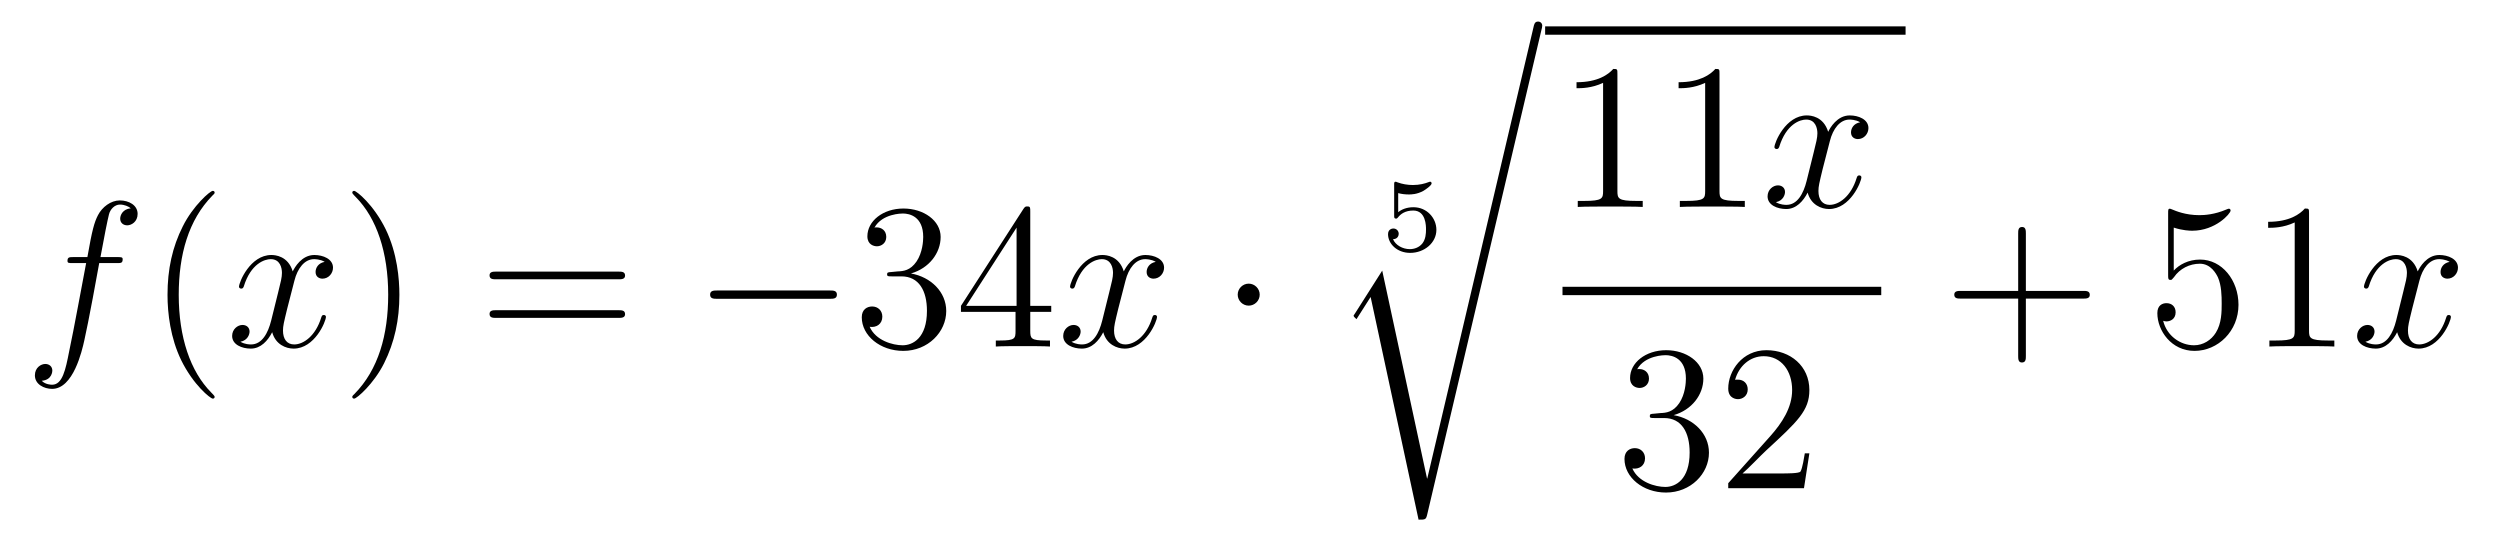 <?xml version='1.0'?>
<!-- This file was generated by dvisvgm 1.14.1 -->
<svg height='31pt' version='1.1' viewBox='0 -31 144 31' width='144pt' xmlns='http://www.w3.org/2000/svg' xmlns:xlink='http://www.w3.org/1999/xlink'>
<g id='page1'>
<g transform='matrix(1 0 0 1 -127 636)'>
<path d='M133.732 -651.846C133.971 -651.846 134.066 -651.846 134.066 -652.073C134.066 -652.192 133.971 -652.192 133.755 -652.192H132.787C133.014 -653.423 133.182 -654.272 133.277 -654.655C133.349 -654.942 133.6 -655.217 133.911 -655.217C134.162 -655.217 134.413 -655.109 134.532 -655.002C134.066 -654.954 133.923 -654.607 133.923 -654.404C133.923 -654.165 134.102 -654.021 134.329 -654.021C134.568 -654.021 134.927 -654.224 134.927 -654.679C134.927 -655.181 134.425 -655.456 133.899 -655.456C133.385 -655.456 132.883 -655.073 132.644 -654.607C132.428 -654.188 132.309 -653.758 132.034 -652.192H131.233C131.006 -652.192 130.887 -652.192 130.887 -651.977C130.887 -651.846 130.958 -651.846 131.197 -651.846H131.962C131.747 -650.734 131.257 -648.032 130.982 -646.753C130.779 -645.713 130.6 -644.84 130.002 -644.84C129.966 -644.84 129.619 -644.84 129.404 -645.067C130.014 -645.115 130.014 -645.641 130.014 -645.653C130.014 -645.892 129.834 -646.036 129.608 -646.036C129.368 -646.036 129.01 -645.832 129.01 -645.378C129.01 -644.864 129.536 -644.601 130.002 -644.601C131.221 -644.601 131.723 -646.789 131.855 -647.387C132.07 -648.307 132.656 -651.487 132.715 -651.846H133.732Z' fill-rule='evenodd'/>
<path d='M139.363 -644.135C139.363 -644.171 139.363 -644.195 139.16 -644.398C137.964 -645.606 137.295 -647.578 137.295 -650.017C137.295 -652.336 137.857 -654.332 139.243 -655.743C139.363 -655.85 139.363 -655.874 139.363 -655.91C139.363 -655.982 139.303 -656.006 139.255 -656.006C139.1 -656.006 138.12 -655.145 137.534 -653.973C136.924 -652.766 136.649 -651.487 136.649 -650.017C136.649 -648.952 136.817 -647.53 137.438 -646.251C138.143 -644.817 139.124 -644.039 139.255 -644.039C139.303 -644.039 139.363 -644.063 139.363 -644.135Z' fill-rule='evenodd'/>
<path d='M145.703 -651.917C145.32 -651.846 145.177 -651.559 145.177 -651.332C145.177 -651.045 145.404 -650.949 145.571 -650.949C145.93 -650.949 146.181 -651.26 146.181 -651.582C146.181 -652.085 145.607 -652.312 145.105 -652.312C144.376 -652.312 143.969 -651.594 143.862 -651.367C143.587 -652.264 142.845 -652.312 142.63 -652.312C141.411 -652.312 140.766 -650.746 140.766 -650.483C140.766 -650.435 140.813 -650.375 140.897 -650.375C140.993 -650.375 141.017 -650.447 141.04 -650.495C141.447 -651.822 142.248 -652.073 142.595 -652.073C143.133 -652.073 143.24 -651.571 143.24 -651.284C143.24 -651.021 143.168 -650.746 143.025 -650.172L142.619 -648.534C142.439 -647.817 142.093 -647.16 141.459 -647.16C141.399 -647.16 141.1 -647.16 140.849 -647.315C141.279 -647.399 141.375 -647.757 141.375 -647.901C141.375 -648.14 141.196 -648.283 140.969 -648.283C140.682 -648.283 140.371 -648.032 140.371 -647.65C140.371 -647.148 140.933 -646.92 141.447 -646.92C142.021 -646.92 142.427 -647.375 142.678 -647.865C142.869 -647.16 143.467 -646.92 143.91 -646.92C145.129 -646.92 145.774 -648.487 145.774 -648.749C145.774 -648.809 145.726 -648.857 145.655 -648.857C145.547 -648.857 145.535 -648.797 145.5 -648.702C145.177 -647.65 144.483 -647.16 143.946 -647.16C143.527 -647.16 143.3 -647.47 143.3 -647.96C143.3 -648.223 143.348 -648.415 143.539 -649.204L143.957 -650.829C144.137 -651.547 144.543 -652.073 145.093 -652.073C145.117 -652.073 145.452 -652.073 145.703 -651.917Z' fill-rule='evenodd'/>
<path d='M150.005 -650.017C150.005 -650.925 149.886 -652.407 149.216 -653.794C148.511 -655.228 147.531 -656.006 147.399 -656.006C147.351 -656.006 147.292 -655.982 147.292 -655.91C147.292 -655.874 147.292 -655.85 147.495 -655.647C148.69 -654.44 149.36 -652.467 149.36 -650.028C149.36 -647.709 148.798 -645.713 147.411 -644.302C147.292 -644.195 147.292 -644.171 147.292 -644.135C147.292 -644.063 147.351 -644.039 147.399 -644.039C147.554 -644.039 148.535 -644.9 149.121 -646.072C149.73 -647.291 150.005 -648.582 150.005 -650.017Z' fill-rule='evenodd'/>
<path d='M162.622 -650.913C162.789 -650.913 163.004 -650.913 163.004 -651.128C163.004 -651.355 162.801 -651.355 162.622 -651.355H155.581C155.413 -651.355 155.198 -651.355 155.198 -651.14C155.198 -650.913 155.401 -650.913 155.581 -650.913H162.622ZM162.622 -648.69C162.789 -648.69 163.004 -648.69 163.004 -648.905C163.004 -649.132 162.801 -649.132 162.622 -649.132H155.581C155.413 -649.132 155.198 -649.132 155.198 -648.917C155.198 -648.69 155.401 -648.69 155.581 -648.69H162.622Z' fill-rule='evenodd'/>
<path d='M174.788 -649.789C174.991 -649.789 175.206 -649.789 175.206 -650.028C175.206 -650.268 174.991 -650.268 174.788 -650.268H168.321C168.117 -650.268 167.902 -650.268 167.902 -650.028C167.902 -649.789 168.117 -649.789 168.321 -649.789H174.788Z' fill-rule='evenodd'/>
<path d='M178.348 -651.332C178.144 -651.32 178.097 -651.307 178.097 -651.2C178.097 -651.081 178.157 -651.081 178.372 -651.081H178.922C179.937 -651.081 180.392 -650.244 180.392 -649.096C180.392 -647.53 179.579 -647.112 178.993 -647.112C178.419 -647.112 177.439 -647.387 177.093 -648.176C177.475 -648.116 177.822 -648.331 177.822 -648.761C177.822 -649.108 177.571 -649.347 177.236 -649.347C176.949 -649.347 176.638 -649.18 176.638 -648.726C176.638 -647.662 177.702 -646.789 179.029 -646.789C180.452 -646.789 181.503 -647.877 181.503 -649.084C181.503 -650.184 180.619 -651.045 179.471 -651.248C180.511 -651.547 181.181 -652.419 181.181 -653.352C181.181 -654.296 180.201 -654.989 179.041 -654.989C177.846 -654.989 176.961 -654.26 176.961 -653.388C176.961 -652.909 177.332 -652.814 177.511 -652.814C177.762 -652.814 178.049 -652.993 178.049 -653.352C178.049 -653.734 177.762 -653.902 177.499 -653.902C177.427 -653.902 177.403 -653.902 177.368 -653.89C177.822 -654.702 178.945 -654.702 179.005 -654.702C179.4 -654.702 180.177 -654.523 180.177 -653.352C180.177 -653.125 180.141 -652.455 179.794 -651.941C179.436 -651.415 179.029 -651.379 178.706 -651.367L178.348 -651.332ZM186.343 -654.822C186.343 -655.049 186.343 -655.109 186.176 -655.109C186.081 -655.109 186.045 -655.109 185.949 -654.966L182.351 -649.383V-649.036H185.495V-647.948C185.495 -647.506 185.471 -647.387 184.598 -647.387H184.359V-647.04C184.634 -647.064 185.578 -647.064 185.913 -647.064C186.248 -647.064 187.204 -647.064 187.479 -647.04V-647.387H187.24C186.379 -647.387 186.343 -647.506 186.343 -647.948V-649.036H187.551V-649.383H186.343V-654.822ZM185.555 -653.89V-649.383H182.65L185.555 -653.89Z' fill-rule='evenodd'/>
<path d='M193.572 -651.917C193.189 -651.846 193.046 -651.559 193.046 -651.332C193.046 -651.045 193.273 -650.949 193.441 -650.949C193.799 -650.949 194.051 -651.26 194.051 -651.582C194.051 -652.085 193.476 -652.312 192.974 -652.312C192.245 -652.312 191.839 -651.594 191.731 -651.367C191.456 -652.264 190.715 -652.312 190.5 -652.312C189.281 -652.312 188.635 -650.746 188.635 -650.483C188.635 -650.435 188.683 -650.375 188.767 -650.375C188.862 -650.375 188.886 -650.447 188.91 -650.495C189.317 -651.822 190.118 -652.073 190.464 -652.073C191.002 -652.073 191.11 -651.571 191.11 -651.284C191.11 -651.021 191.038 -650.746 190.894 -650.172L190.488 -648.534C190.309 -647.817 189.962 -647.16 189.328 -647.16C189.269 -647.16 188.97 -647.16 188.719 -647.315C189.149 -647.399 189.245 -647.757 189.245 -647.901C189.245 -648.14 189.066 -648.283 188.838 -648.283C188.552 -648.283 188.241 -648.032 188.241 -647.65C188.241 -647.148 188.802 -646.92 189.317 -646.92C189.89 -646.92 190.297 -647.375 190.548 -647.865C190.739 -647.16 191.337 -646.92 191.779 -646.92C192.998 -646.92 193.644 -648.487 193.644 -648.749C193.644 -648.809 193.596 -648.857 193.524 -648.857C193.417 -648.857 193.405 -648.797 193.369 -648.702C193.046 -647.65 192.353 -647.16 191.815 -647.16C191.397 -647.16 191.169 -647.47 191.169 -647.96C191.169 -648.223 191.217 -648.415 191.408 -649.204L191.827 -650.829C192.006 -651.547 192.413 -652.073 192.962 -652.073C192.986 -652.073 193.321 -652.073 193.572 -651.917Z' fill-rule='evenodd'/>
<path d='M199.559 -650.028C199.559 -650.375 199.272 -650.662 198.925 -650.662C198.578 -650.662 198.292 -650.375 198.292 -650.028C198.292 -649.682 198.578 -649.395 198.925 -649.395C199.272 -649.395 199.559 -649.682 199.559 -650.028Z' fill-rule='evenodd'/>
<path d='M207.536 -655.877C207.733 -655.822 207.943 -655.799 208.146 -655.799C208.278 -655.799 208.613 -655.799 208.99 -656.008C209.09 -656.067 209.461 -656.313 209.461 -656.438C209.461 -656.516 209.401 -656.534 209.378 -656.534C209.359 -656.534 209.353 -656.534 209.288 -656.51C209.072 -656.426 208.768 -656.343 208.379 -656.343C208.086 -656.343 207.763 -656.396 207.494 -656.498C207.434 -656.522 207.41 -656.534 207.386 -656.534C207.304 -656.534 207.304 -656.468 207.304 -656.373V-654.58C207.304 -654.478 207.304 -654.407 207.41 -654.407C207.464 -654.407 207.482 -654.43 207.524 -654.478C207.673 -654.669 207.937 -654.873 208.403 -654.873C209.138 -654.873 209.138 -653.976 209.138 -653.785C209.138 -653.552 209.12 -653.217 208.924 -652.972C208.738 -652.745 208.463 -652.65 208.206 -652.65C207.793 -652.65 207.38 -652.877 207.238 -653.223C207.53 -653.229 207.566 -653.462 207.566 -653.534C207.566 -653.695 207.44 -653.839 207.256 -653.839C207.202 -653.839 206.951 -653.809 206.951 -653.51C206.951 -652.96 207.47 -652.434 208.224 -652.434C209.042 -652.434 209.736 -653.014 209.736 -653.761C209.736 -654.442 209.186 -655.064 208.415 -655.064C208.026 -655.064 207.728 -654.938 207.536 -654.777V-655.877Z' fill-rule='evenodd'/>
<path d='M209.21 -639.435H209.198L206.616 -651.413L205.051 -648.951C204.967 -648.843 204.967 -648.819 204.967 -648.807C204.967 -648.759 205.122 -648.628 205.134 -648.616L205.948 -649.895L208.709 -637.068C209.104 -637.068 209.138 -637.068 209.21 -637.379L215.785 -665.268C215.809 -665.352 215.833 -665.459 215.833 -665.519C215.833 -665.651 215.737 -665.758 215.594 -665.758C215.402 -665.758 215.366 -665.603 215.33 -665.435L209.21 -639.435Z' fill-rule='evenodd'/>
<path d='M216 -665H236.761V-665.481H216'/>
<path d='M220.163 -662.742C220.163 -663.018 220.163 -663.029 219.924 -663.029C219.637 -662.707 219.04 -662.264 217.808 -662.264V-661.918C218.083 -661.918 218.681 -661.918 219.338 -662.228V-656C219.338 -655.57 219.302 -655.427 218.25 -655.427H217.879V-655.08C218.202 -655.104 219.362 -655.104 219.756 -655.104C220.151 -655.104 221.298 -655.104 221.621 -655.08V-655.427H221.251C220.199 -655.427 220.163 -655.57 220.163 -656V-662.742ZM226.043 -662.742C226.043 -663.018 226.043 -663.029 225.804 -663.029C225.517 -662.707 224.918 -662.264 223.687 -662.264V-661.918C223.963 -661.918 224.561 -661.918 225.217 -662.228V-656C225.217 -655.57 225.182 -655.427 224.13 -655.427H223.759V-655.08C224.082 -655.104 225.242 -655.104 225.636 -655.104C226.031 -655.104 227.178 -655.104 227.501 -655.08V-655.427H227.13C226.079 -655.427 226.043 -655.57 226.043 -656V-662.742Z' fill-rule='evenodd'/>
<path d='M234.144 -659.957C233.761 -659.886 233.618 -659.599 233.618 -659.372C233.618 -659.085 233.845 -658.989 234.012 -658.989C234.371 -658.989 234.622 -659.3 234.622 -659.622C234.622 -660.125 234.048 -660.352 233.546 -660.352C232.817 -660.352 232.411 -659.634 232.303 -659.407C232.028 -660.304 231.287 -660.352 231.072 -660.352C229.853 -660.352 229.207 -658.786 229.207 -658.523C229.207 -658.475 229.255 -658.415 229.338 -658.415C229.434 -658.415 229.458 -658.487 229.482 -658.535C229.889 -659.862 230.689 -660.113 231.036 -660.113C231.574 -660.113 231.682 -659.611 231.682 -659.324C231.682 -659.061 231.61 -658.786 231.467 -658.212L231.06 -656.574C230.881 -655.857 230.534 -655.2 229.901 -655.2C229.841 -655.2 229.542 -655.2 229.291 -655.355C229.721 -655.439 229.817 -655.797 229.817 -655.941C229.817 -656.18 229.638 -656.323 229.41 -656.323C229.123 -656.323 228.812 -656.072 228.812 -655.69C228.812 -655.188 229.374 -654.96 229.889 -654.96C230.462 -654.96 230.869 -655.415 231.12 -655.905C231.311 -655.2 231.908 -654.96 232.351 -654.96C233.57 -654.96 234.216 -656.527 234.216 -656.789C234.216 -656.849 234.168 -656.897 234.096 -656.897C233.989 -656.897 233.976 -656.837 233.941 -656.742C233.618 -655.69 232.925 -655.2 232.387 -655.2C231.968 -655.2 231.742 -655.51 231.742 -656C231.742 -656.263 231.79 -656.455 231.98 -657.244L232.399 -658.869C232.578 -659.587 232.985 -660.113 233.534 -660.113C233.558 -660.113 233.893 -660.113 234.144 -659.957Z' fill-rule='evenodd'/>
<path d='M217 -650H235.36V-650.481H217'/>
<path d='M222.28 -643.172C222.077 -643.16 222.029 -643.147 222.029 -643.04C222.029 -642.921 222.089 -642.921 222.304 -642.921H222.853C223.87 -642.921 224.323 -642.084 224.323 -640.936C224.323 -639.37 223.511 -638.952 222.925 -638.952C222.352 -638.952 221.371 -639.227 221.024 -640.016C221.407 -639.956 221.754 -640.171 221.754 -640.601C221.754 -640.948 221.502 -641.187 221.168 -641.187C220.88 -641.187 220.57 -641.02 220.57 -640.566C220.57 -639.502 221.634 -638.629 222.961 -638.629C224.383 -638.629 225.436 -639.717 225.436 -640.924C225.436 -642.024 224.551 -642.885 223.403 -643.088C224.443 -643.387 225.113 -644.259 225.113 -645.192C225.113 -646.136 224.132 -646.829 222.973 -646.829C221.778 -646.829 220.892 -646.1 220.892 -645.228C220.892 -644.749 221.263 -644.654 221.443 -644.654C221.694 -644.654 221.981 -644.833 221.981 -645.192C221.981 -645.574 221.694 -645.742 221.431 -645.742C221.359 -645.742 221.335 -645.742 221.299 -645.73C221.754 -646.542 222.877 -646.542 222.937 -646.542C223.332 -646.542 224.108 -646.363 224.108 -645.192C224.108 -644.965 224.072 -644.295 223.726 -643.781C223.368 -643.255 222.961 -643.219 222.638 -643.207L222.28 -643.172ZM231.22 -640.888H230.957C230.921 -640.685 230.825 -640.027 230.706 -639.836C230.622 -639.729 229.94 -639.729 229.582 -639.729H227.37C227.693 -640.004 228.422 -640.769 228.733 -641.056C230.55 -642.729 231.22 -643.351 231.22 -644.534C231.22 -645.909 230.132 -646.829 228.745 -646.829C227.359 -646.829 226.546 -645.646 226.546 -644.618C226.546 -644.008 227.072 -644.008 227.107 -644.008C227.359 -644.008 227.669 -644.187 227.669 -644.57C227.669 -644.905 227.442 -645.132 227.107 -645.132C227 -645.132 226.976 -645.132 226.94 -645.12C227.167 -645.933 227.813 -646.483 228.59 -646.483C229.606 -646.483 230.227 -645.634 230.227 -644.534C230.227 -643.518 229.642 -642.633 228.96 -641.868L226.546 -639.167V-638.88H230.909L231.22 -640.888Z' fill-rule='evenodd'/>
<path d='M243.69 -649.801H246.989C247.157 -649.801 247.372 -649.801 247.372 -650.017C247.372 -650.244 247.169 -650.244 246.989 -650.244H243.69V-653.543C243.69 -653.71 243.69 -653.926 243.474 -653.926C243.247 -653.926 243.247 -653.722 243.247 -653.543V-650.244H239.948C239.78 -650.244 239.566 -650.244 239.566 -650.028C239.566 -649.801 239.768 -649.801 239.948 -649.801H243.247V-646.502C243.247 -646.335 243.247 -646.12 243.462 -646.12C243.69 -646.12 243.69 -646.323 243.69 -646.502V-649.801Z' fill-rule='evenodd'/>
<path d='M252.208 -653.89C252.721 -653.722 253.14 -653.71 253.271 -653.71C254.622 -653.71 255.482 -654.702 255.482 -654.87C255.482 -654.918 255.458 -654.978 255.388 -654.978C255.364 -654.978 255.34 -654.978 255.232 -654.93C254.562 -654.643 253.988 -654.607 253.678 -654.607C252.889 -654.607 252.326 -654.846 252.1 -654.942C252.016 -654.978 251.992 -654.978 251.981 -654.978C251.885 -654.978 251.885 -654.906 251.885 -654.714V-651.164C251.885 -650.949 251.885 -650.877 252.028 -650.877C252.088 -650.877 252.1 -650.889 252.22 -651.033C252.554 -651.523 253.116 -651.81 253.714 -651.81C254.347 -651.81 254.658 -651.224 254.754 -651.021C254.957 -650.554 254.969 -649.969 254.969 -649.514C254.969 -649.06 254.969 -648.379 254.634 -647.841C254.371 -647.411 253.904 -647.112 253.379 -647.112C252.589 -647.112 251.813 -647.65 251.598 -648.522C251.658 -648.498 251.729 -648.487 251.789 -648.487C251.992 -648.487 252.316 -648.606 252.316 -649.012C252.316 -649.347 252.088 -649.538 251.789 -649.538C251.574 -649.538 251.263 -649.431 251.263 -648.965C251.263 -647.948 252.076 -646.789 253.403 -646.789C254.754 -646.789 255.937 -647.925 255.937 -649.443C255.937 -650.865 254.981 -652.049 253.726 -652.049C253.044 -652.049 252.518 -651.75 252.208 -651.415V-653.89ZM260 -654.702C260 -654.978 260 -654.989 259.76 -654.989C259.474 -654.667 258.876 -654.224 257.645 -654.224V-653.878C257.92 -653.878 258.517 -653.878 259.175 -654.188V-647.96C259.175 -647.53 259.139 -647.387 258.088 -647.387H257.717V-647.04C258.04 -647.064 259.199 -647.064 259.594 -647.064S261.136 -647.064 261.458 -647.04V-647.387H261.088C260.036 -647.387 260 -647.53 260 -647.96V-654.702Z' fill-rule='evenodd'/>
<path d='M268.102 -651.917C267.719 -651.846 267.575 -651.559 267.575 -651.332C267.575 -651.045 267.803 -650.949 267.97 -650.949C268.328 -650.949 268.579 -651.26 268.579 -651.582C268.579 -652.085 268.006 -652.312 267.504 -652.312C266.774 -652.312 266.368 -651.594 266.261 -651.367C265.985 -652.264 265.244 -652.312 265.03 -652.312C263.809 -652.312 263.164 -650.746 263.164 -650.483C263.164 -650.435 263.212 -650.375 263.296 -650.375C263.392 -650.375 263.416 -650.447 263.44 -650.495C263.845 -651.822 264.647 -652.073 264.994 -652.073C265.531 -652.073 265.639 -651.571 265.639 -651.284C265.639 -651.021 265.567 -650.746 265.423 -650.172L265.018 -648.534C264.838 -647.817 264.491 -647.16 263.857 -647.16C263.798 -647.16 263.5 -647.16 263.248 -647.315C263.678 -647.399 263.773 -647.757 263.773 -647.901C263.773 -648.14 263.594 -648.283 263.368 -648.283C263.081 -648.283 262.77 -648.032 262.77 -647.65C262.77 -647.148 263.332 -646.92 263.845 -646.92C264.419 -646.92 264.826 -647.375 265.076 -647.865C265.268 -647.16 265.866 -646.92 266.308 -646.92C267.528 -646.92 268.172 -648.487 268.172 -648.749C268.172 -648.809 268.126 -648.857 268.054 -648.857C267.946 -648.857 267.934 -648.797 267.898 -648.702C267.575 -647.65 266.882 -647.16 266.344 -647.16C265.926 -647.16 265.698 -647.47 265.698 -647.96C265.698 -648.223 265.746 -648.415 265.938 -649.204L266.356 -650.829C266.536 -651.547 266.941 -652.073 267.492 -652.073C267.516 -652.073 267.851 -652.073 268.102 -651.917Z' fill-rule='evenodd'/>
</g>
</g>
</svg>
